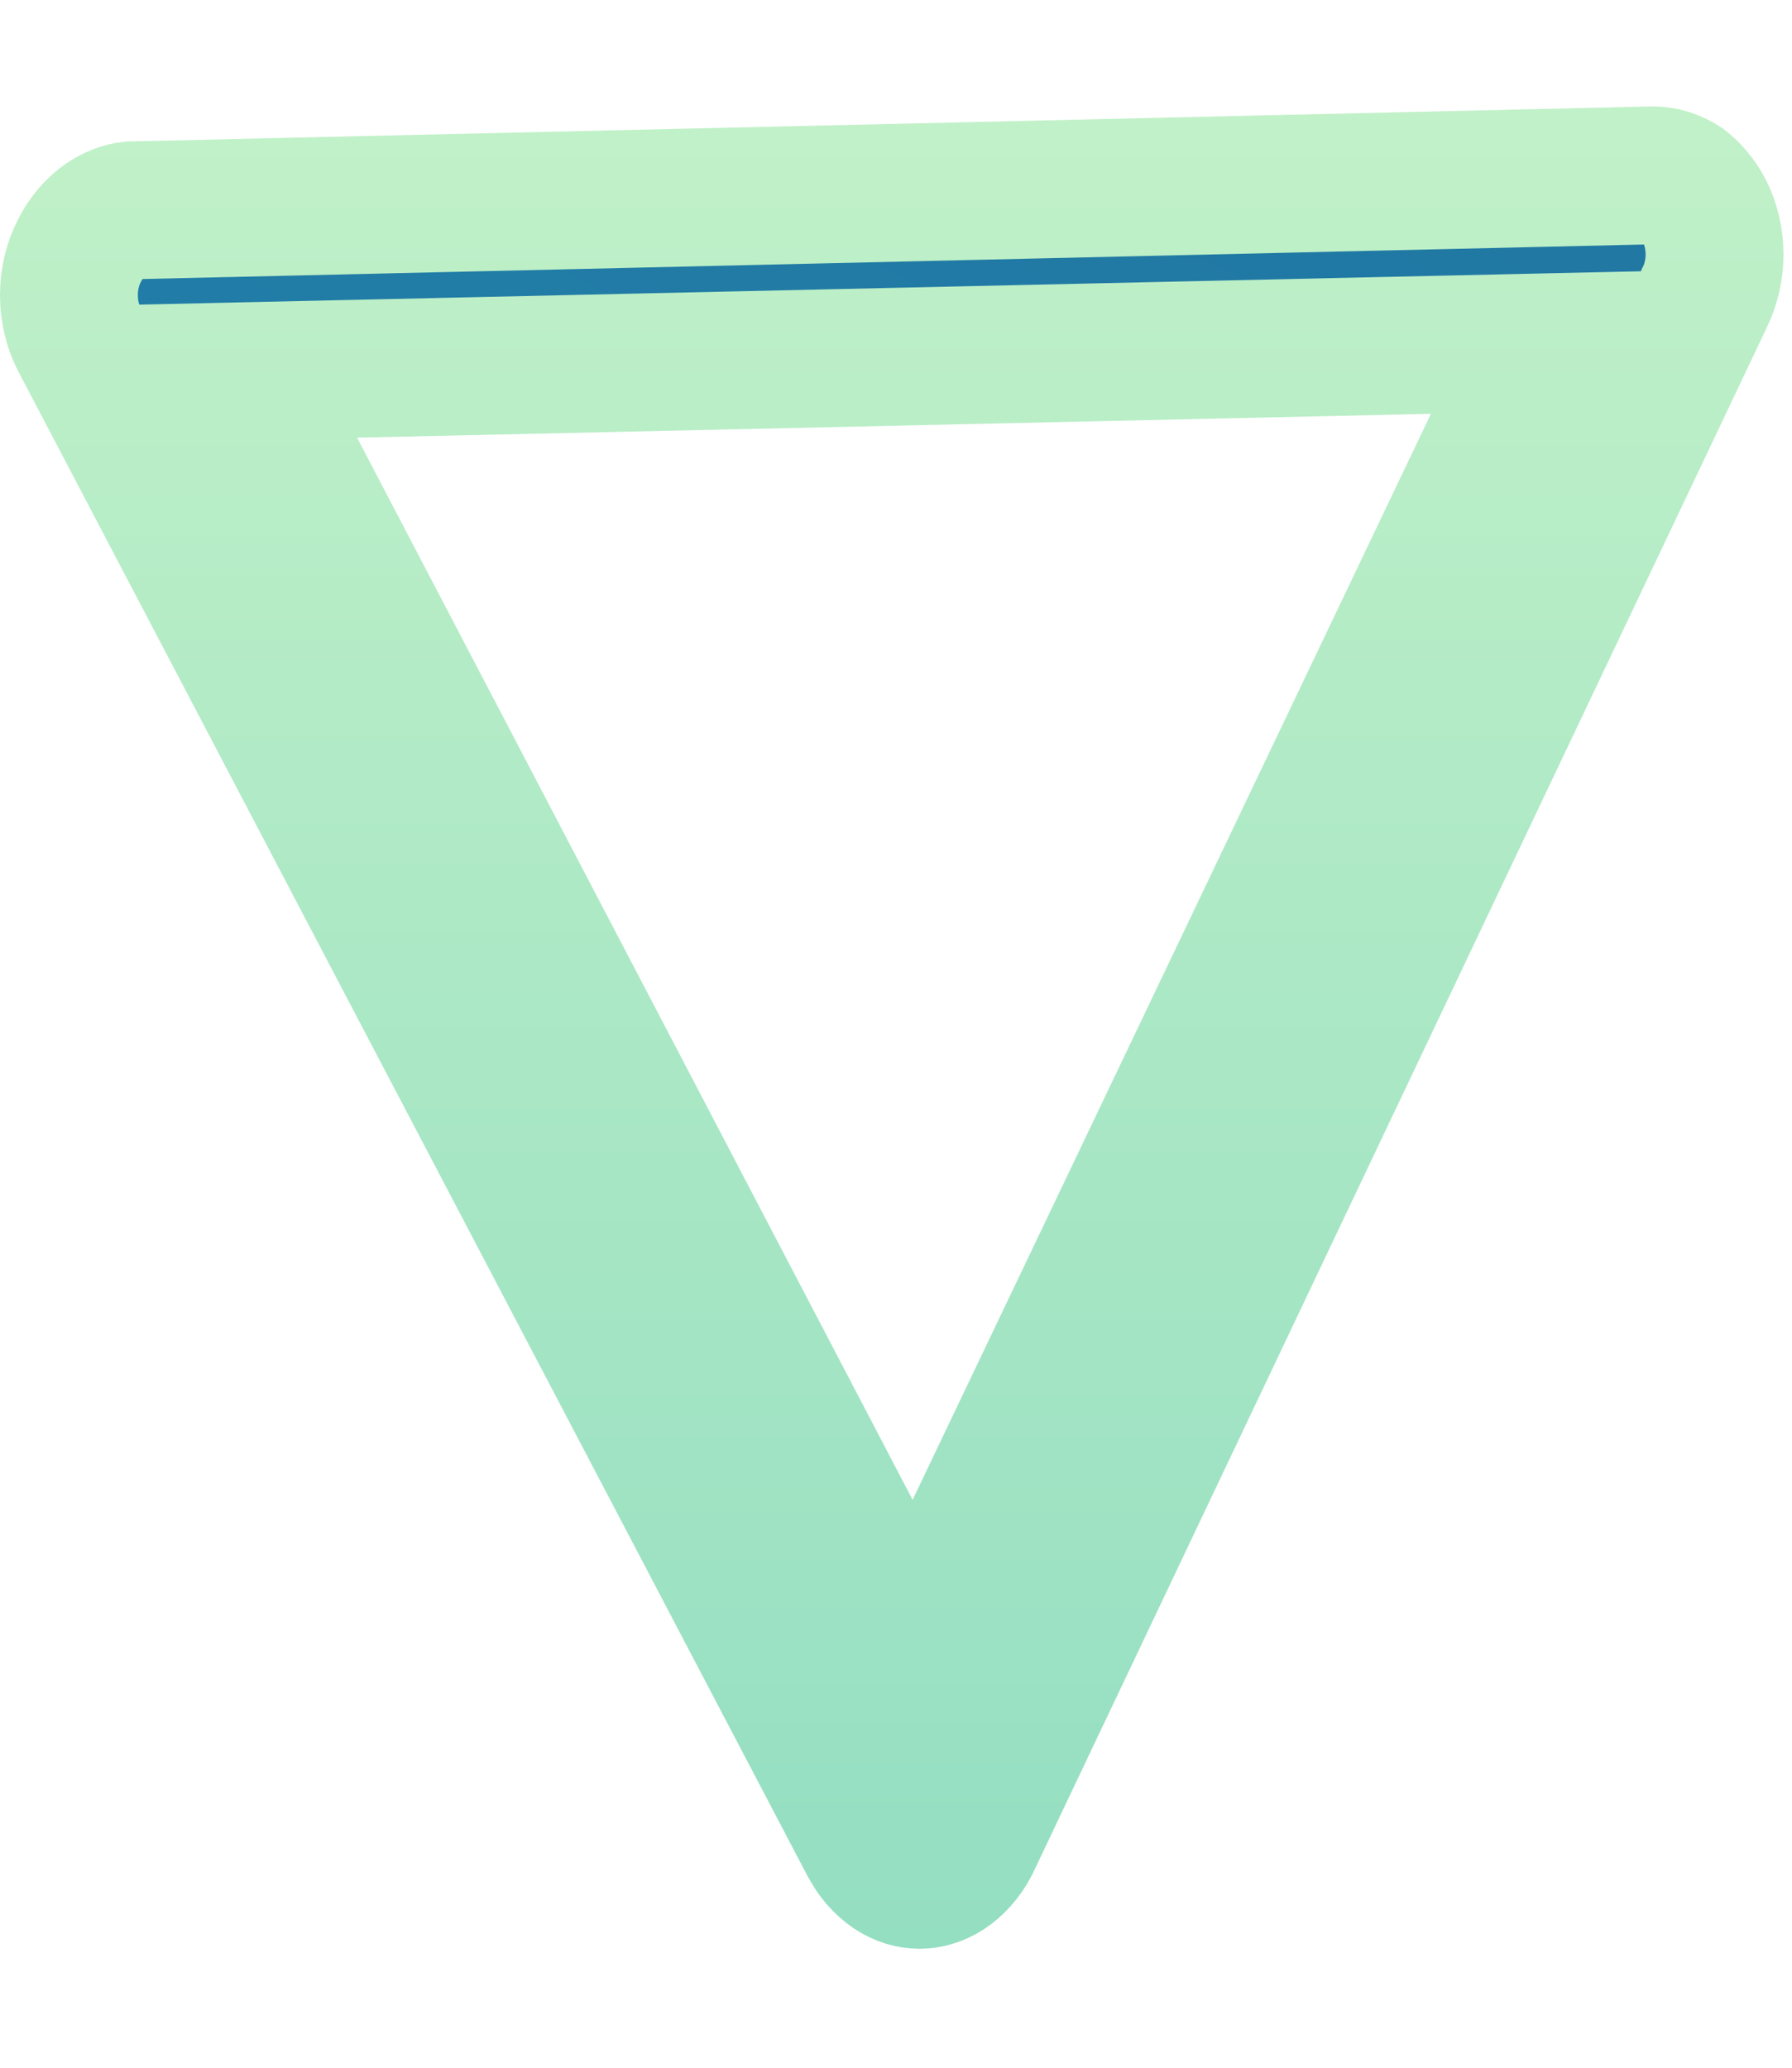<?xml version="1.0" encoding="UTF-8"?> <svg xmlns="http://www.w3.org/2000/svg" width="13" height="15" viewBox="0 0 13 15" fill="none"> <path d="M12.364 2.163L12.364 2.163L12.359 2.175L7.042 13.373C6.995 13.464 6.932 13.532 6.867 13.575C6.801 13.618 6.734 13.637 6.67 13.637C6.607 13.637 6.539 13.618 6.474 13.575C6.408 13.531 6.344 13.462 6.297 13.368L6.297 13.368L6.293 13.362L0.574 2.459C0.527 2.367 0.5 2.257 0.5 2.141C0.5 2.025 0.527 1.914 0.575 1.821L0.575 1.821L0.576 1.819C0.624 1.724 0.688 1.652 0.756 1.603C0.82 1.558 0.886 1.533 0.95 1.526L11.995 1.272C12.065 1.273 12.138 1.294 12.209 1.34C12.268 1.387 12.323 1.451 12.366 1.533C12.412 1.624 12.438 1.733 12.438 1.846C12.438 1.961 12.411 2.071 12.364 2.163ZM6.177 11.111L6.641 11.997L7.072 11.095L10.832 3.217L11.182 2.484L10.369 2.502L2.579 2.675L1.774 2.693L2.147 3.406L6.177 11.111Z" fill="url(#paint0_linear_2726_3484)" stroke="url(#paint1_linear_2726_3484)"></path> <defs> <linearGradient id="paint0_linear_2726_3484" x1="-43.63" y1="121.135" x2="50.49" y2="-46.626" gradientUnits="userSpaceOnUse"> <stop stop-color="#30EAFF"></stop> <stop offset="1" stop-color="#194378"></stop> </linearGradient> <linearGradient id="paint1_linear_2726_3484" x1="6.469" y1="0.772" x2="6.469" y2="14.137" gradientUnits="userSpaceOnUse"> <stop stop-color="#C1F1C8"></stop> <stop offset="1" stop-color="#94DEC2"></stop> </linearGradient> </defs> </svg> 